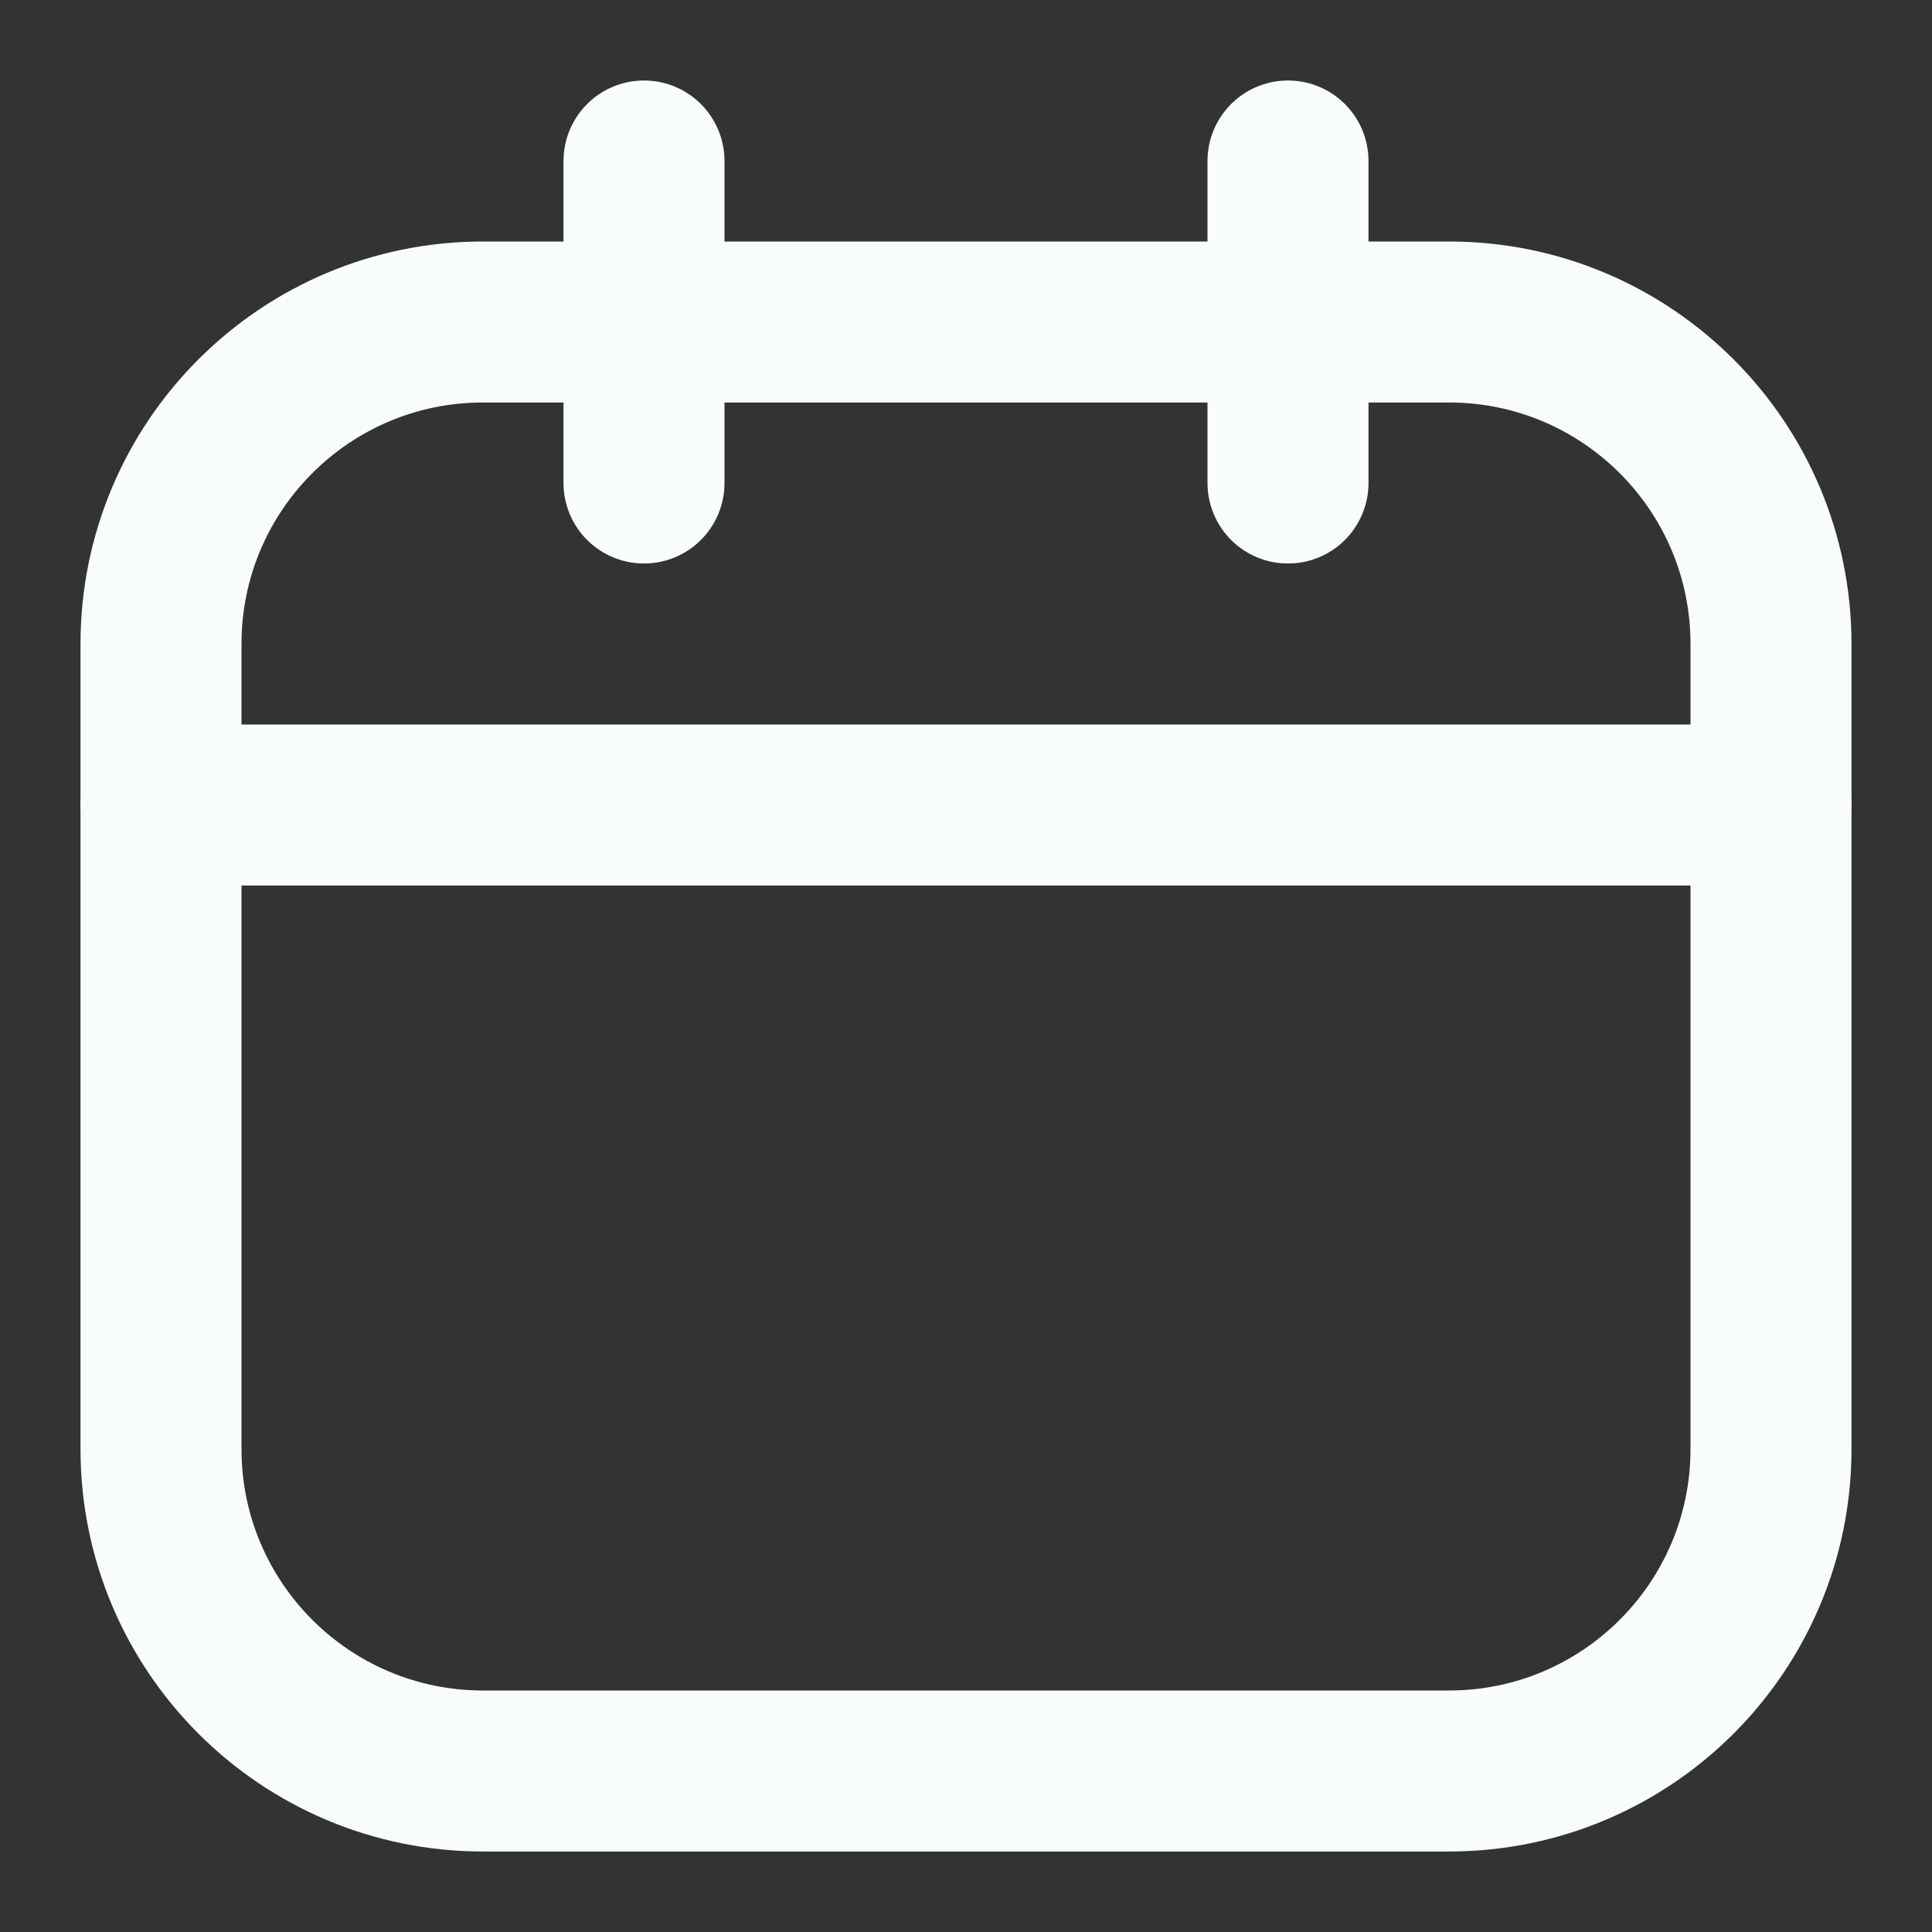<?xml version="1.0" encoding="UTF-8"?> <svg xmlns="http://www.w3.org/2000/svg" width="24" height="24" viewBox="0 0 24 24" fill="none"><rect x="0" y="0" width="24" height="24" fill="#333333" stroke="none"/><path d="M18 4H6C3.791 4 2 5.791 2 8V18C2 20.209 3.791 22 6 22H18C20.209 22 22 20.209 22 18V8C22 5.791 20.209 4 18 4Z" stroke="#F9FDF9" stroke-width="2" stroke-linecap="round" stroke-linejoin="round"></path><path d="M2 10H22M8 2V6V2ZM16 2V6V2Z" stroke="#F9FDF9" stroke-width="2" stroke-linecap="round" stroke-linejoin="round"></path></svg> 